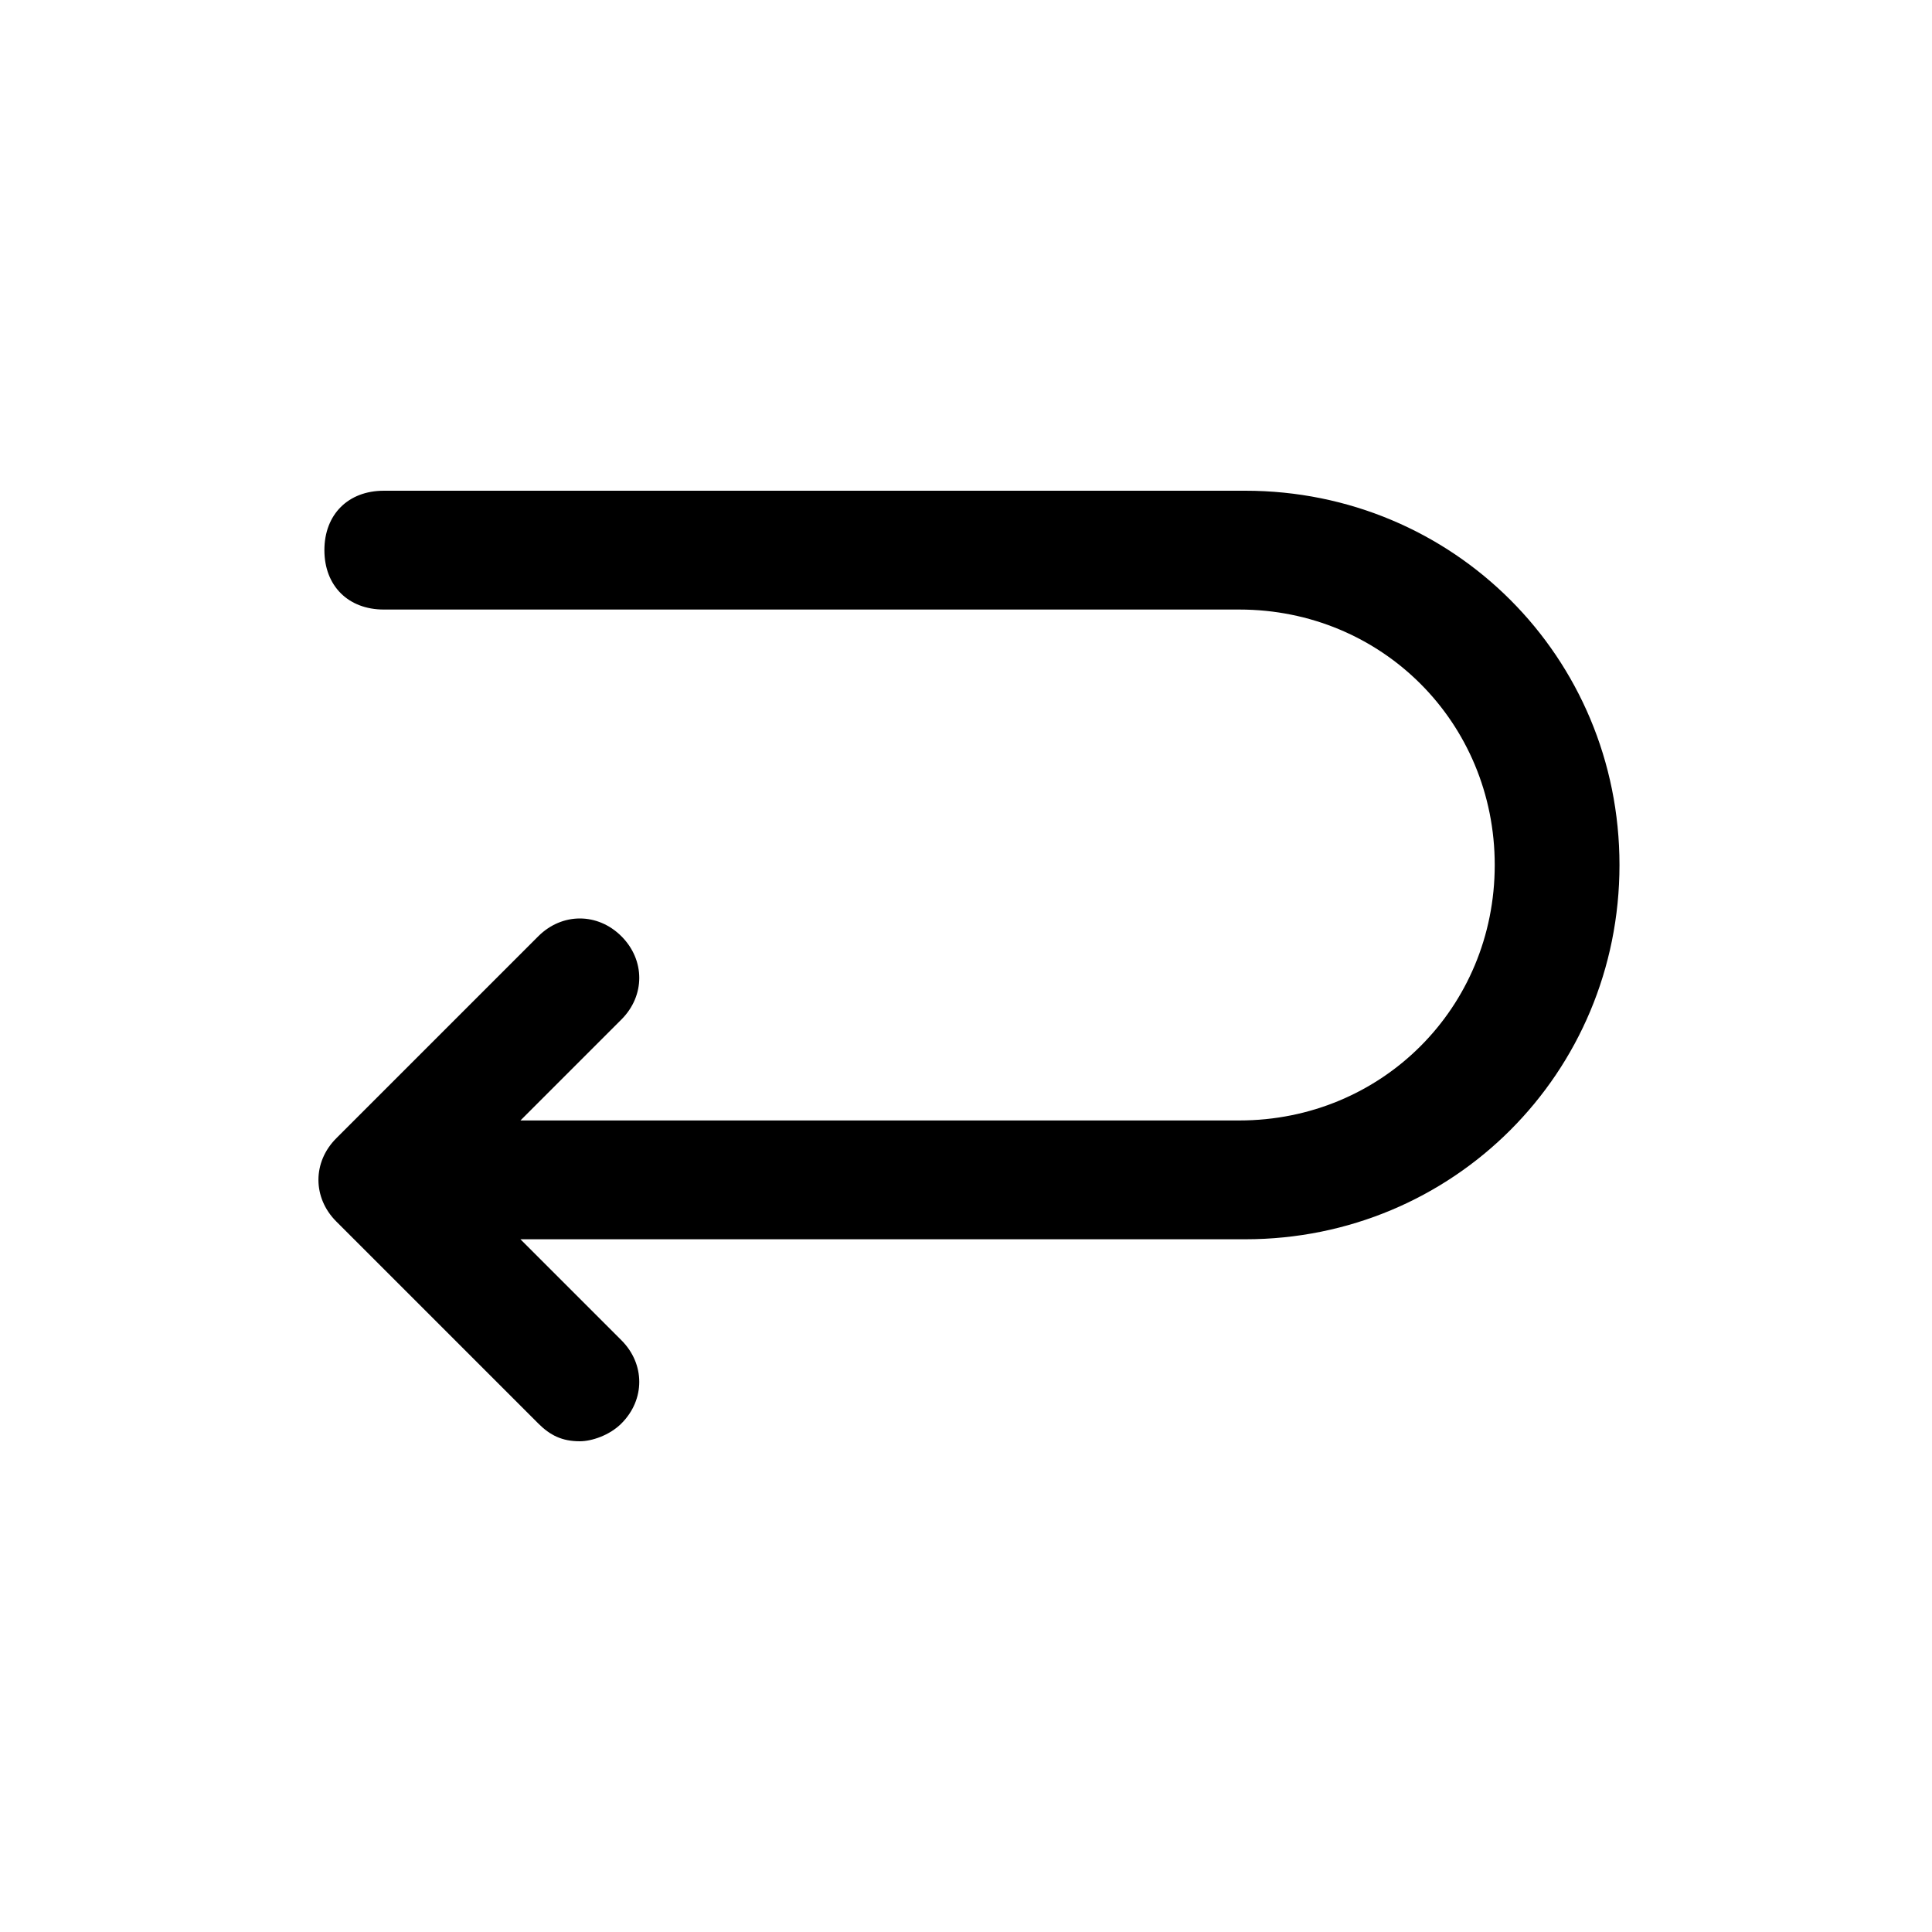 <?xml version="1.0" encoding="UTF-8"?>
<!-- Uploaded to: SVG Repo, www.svgrepo.com, Generator: SVG Repo Mixer Tools -->
<svg fill="#000000" width="800px" height="800px" version="1.1" viewBox="144 144 512 512" xmlns="http://www.w3.org/2000/svg">
 <path d="m474 274.05h-228.29c-9.445 0-15.742 6.297-15.742 15.742 0 9.445 6.297 15.742 15.742 15.742h226.71c37.785 0 67.699 29.914 67.699 67.699 0 37.785-29.914 67.699-67.699 67.699l-190.5 0.004 26.766-26.766c6.297-6.297 6.297-15.742 0-22.043-6.297-6.297-15.742-6.297-22.043 0l-53.531 53.531c-6.297 6.297-6.297 15.742 0 22.043l53.531 53.531c3.148 3.144 6.297 4.719 11.023 4.719 3.148 0 7.871-1.574 11.02-4.723 6.297-6.297 6.297-15.742 0-22.043l-26.766-26.766h192.07c55.105 0 99.188-44.082 99.188-99.188 0.004-55.102-44.078-99.184-99.184-99.184z"/>
</svg>